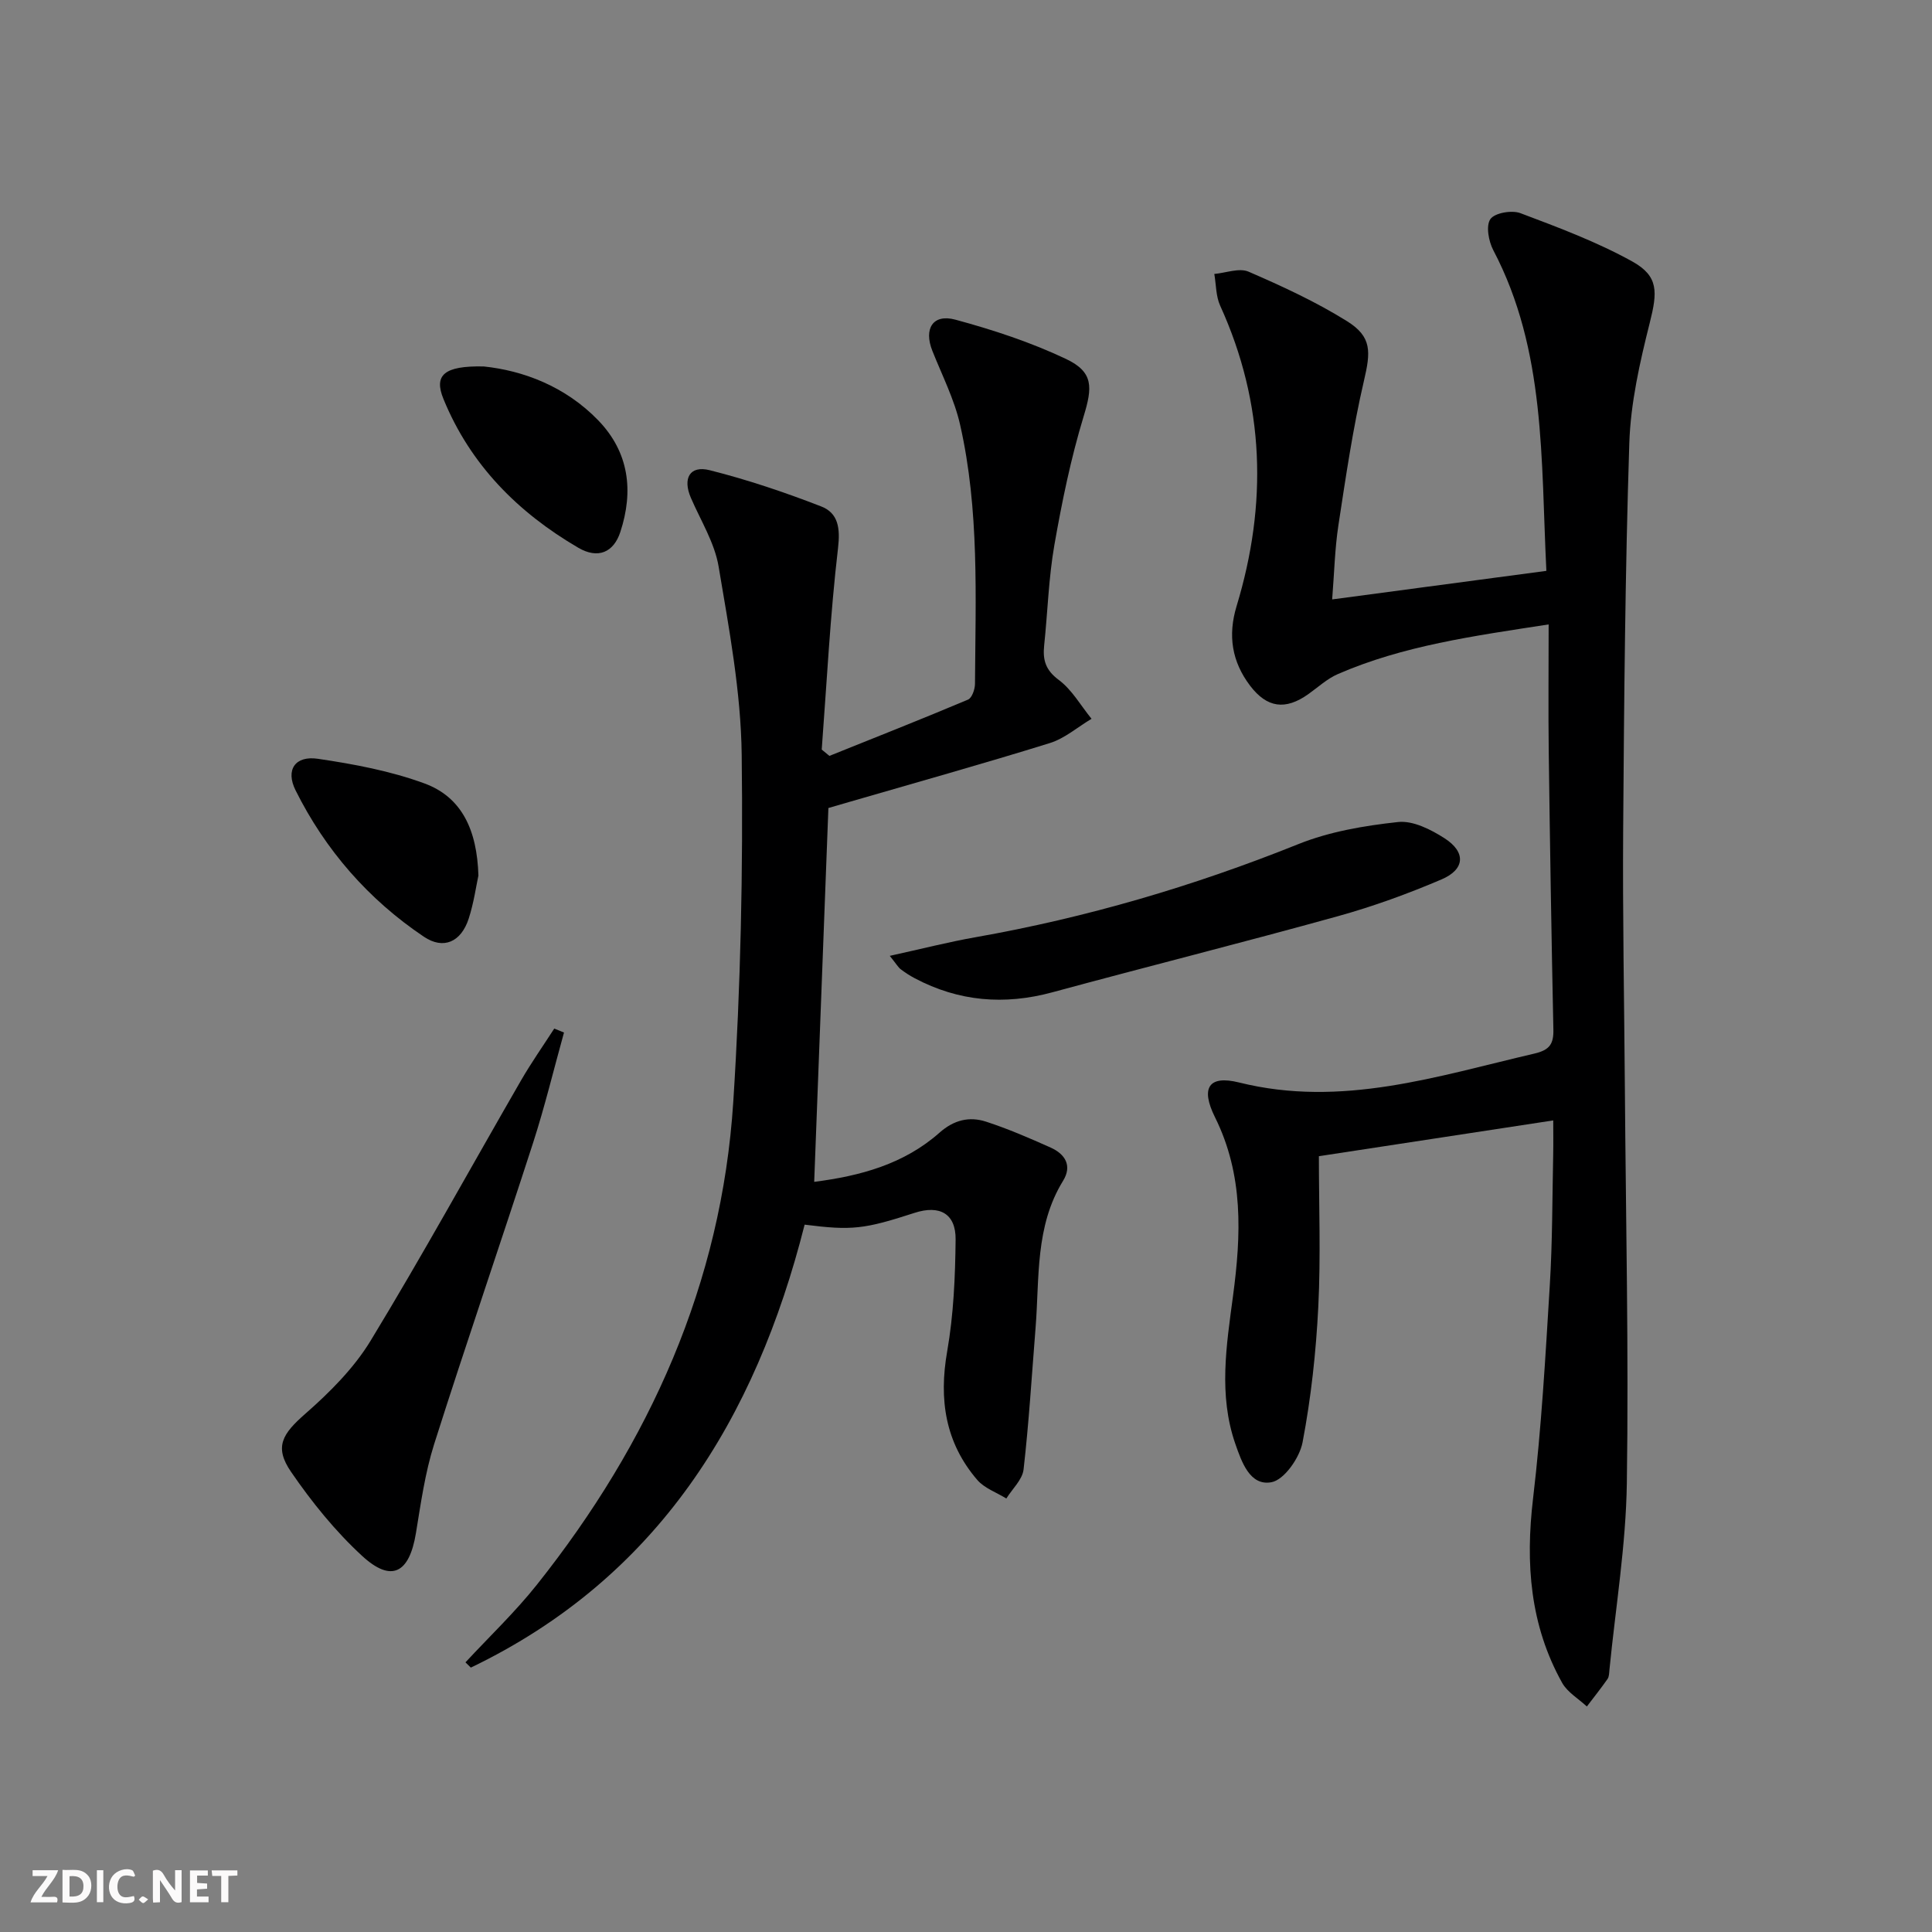 <svg enable-background="new 0 0 400 400" viewBox="0 0 400 400" xmlns="http://www.w3.org/2000/svg"><rect x="0" y="0" width="400" height="400" fill="#808080" stroke="none"/><g fill="#fbfafa"><path d="m37.59 393.81c-.92.31-1.52.05-2-.78-.7-1.2-1.52-2.34-2.47-3.78v4.59c-.55.03-.95.05-1.41.07-.03-.37-.06-.64-.06-.91 0-1.91 0-3.81 0-5.7 1.13-.41 1.77-.03 2.29.91.62 1.11 1.38 2.14 2.31 3.19v-4.2h1.35v6.61z"/><path d="m12.94 393.88v-6.75c1.9.19 3.93-.54 5.37 1.29.8 1.01.78 2.88.03 3.97-1.37 1.97-3.4 1.51-5.4 1.49m1.45-1.22c2.04.12 2.92-.58 2.89-2.21-.03-1.51-.98-2.19-2.89-2z"/><path d="m11.81 393.87h-5.49c.68-2.18 2.47-3.48 3.51-5.45h-3.08v-1.21h5.29c-.71 2.13-2.44 3.48-3.47 5.51.86 0 1.63.04 2.39-.01.79-.05 1.14.21.85 1.16"/><path d="m39.33 393.86v-6.61h3.7v1.07h-2.22v1.52c.68.04 1.34.09 2.07.13v1.07c-.72.05-1.38.09-2.1.14v1.48h2.4v1.19h-3.85z"/><path d="m27.71 388.56c-1.15-.3-2.46-.61-3.1.64-.37.73-.41 1.93-.06 2.67.63 1.35 1.99.93 3.17.68.35.94-.01 1.32-.93 1.46-1.62.25-3.05-.27-3.76-1.48-.73-1.25-.6-3.03.31-4.17.88-1.11 2.71-1.7 4-1.16.32.13.44.74.65 1.12-.1.08-.19.16-.28.24"/><path d="m49.15 387.24v1.07c-.59.02-1.17.05-1.87.08v5.44h-1.48v-5.44h-1.85c-.05-.4-.08-.73-.13-1.15z"/><path d="m20.06 387.21h1.33v6.62h-1.33z"/><path d="m30.68 393.25c-.49.38-.8.79-1.05.76-.32-.05-.6-.45-.9-.7.26-.24.51-.64.8-.67.29-.04.62.3 1.15.61"/></g><path d="m320.16 118.19c-1.15-23.04-.09-45.64-10.99-66.39-.97-1.85-1.56-5.06-.6-6.44.9-1.29 4.43-1.9 6.21-1.23 7.86 2.96 15.82 5.94 23.14 9.99 5.54 3.07 5.24 6.36 3.64 12.73-2.05 8.16-3.96 16.57-4.23 24.93-.86 26.62-1.08 53.26-1.27 79.89-.13 17.82.22 35.65.35 53.47.2 27.31.81 54.62.41 81.92-.19 12.89-2.33 25.75-3.6 38.62-.07.66-.05 1.44-.4 1.94-1.36 1.94-2.84 3.8-4.28 5.69-1.73-1.61-4.01-2.93-5.11-4.89-6.66-11.93-7.62-24.7-6.03-38.14 1.74-14.67 2.57-29.45 3.47-44.2.55-8.96.51-17.95.7-26.93.05-2.43.01-4.87.01-7.18-16.52 2.52-32.37 4.94-48.52 7.41 0 10.2.4 20.7-.12 31.15-.47 9.41-1.5 18.86-3.26 28.1-.61 3.19-3.8 7.77-6.45 8.25-4.44.82-6.16-4.19-7.47-7.95-3.51-10.11-1.84-20.38-.48-30.59 1.69-12.65 2.22-25.06-3.73-37.03-3.03-6.1-1.3-8.76 5-7.19 21.21 5.28 41.02-1.31 61.14-5.99 3.18-.74 3.99-2.03 3.92-5.01-.4-19.14-.71-38.28-.96-57.41-.11-8.62-.02-17.24-.02-26.43-15.66 2.41-30.1 4.4-43.62 10.27-2.24.97-4.13 2.74-6.16 4.18-4.72 3.34-8.52 2.85-12.03-1.76-3.77-4.97-4.64-10.39-2.8-16.47 6.41-21.12 5.86-41.9-3.4-62.22-.89-1.96-.83-4.36-1.21-6.56 2.39-.21 5.16-1.31 7.1-.47 6.97 3.02 13.95 6.24 20.38 10.25 5.2 3.25 4.9 6.36 3.49 12.38-2.29 9.84-3.75 19.88-5.28 29.88-.74 4.86-.85 9.82-1.29 15.34 15.04-2.02 29.3-3.91 44.35-5.91z" fill="#000001"/><path d="m96.37 344.17c4.96-5.35 10.28-10.4 14.8-16.09 23.32-29.33 38.24-62.33 40.65-100.01 1.53-23.89 2.04-47.89 1.74-71.82-.16-13.01-2.61-26.06-4.78-38.96-.83-4.93-3.72-9.53-5.75-14.24-1.72-4-.23-6.74 3.9-5.7 7.83 1.97 15.53 4.57 23.06 7.49 3.57 1.38 4 4.49 3.51 8.68-1.62 13.83-2.32 27.77-3.37 41.67.53.44 1.06.87 1.59 1.31 9.58-3.85 19.18-7.64 28.69-11.65.82-.34 1.44-2.13 1.45-3.24.11-17.96.93-35.99-3.08-53.67-1.19-5.26-3.73-10.23-5.74-15.29-1.83-4.59.09-7.74 4.79-6.46 7.79 2.11 15.58 4.67 22.86 8.12 5.78 2.74 5.49 5.9 3.66 11.91-2.64 8.68-4.48 17.65-6.05 26.6-1.2 6.86-1.39 13.89-2.12 20.83-.31 2.98.28 5.08 3.01 7.11 2.75 2.04 4.57 5.32 6.8 8.06-2.87 1.71-5.55 4.07-8.65 5.03-13.77 4.28-27.67 8.16-41.53 12.19-1.55.45-3.11.9-4.3 1.25-.99 25.97-1.96 51.52-2.94 77.4 9.55-1.22 18.59-3.67 25.93-10.17 2.99-2.65 6.18-3.42 9.66-2.29 4.57 1.49 9.01 3.41 13.4 5.38 2.97 1.34 4.46 3.74 2.54 6.86-5.83 9.46-4.87 20.13-5.7 30.49-.78 9.76-1.37 19.55-2.48 29.27-.24 2.12-2.33 4.02-3.57 6.02-2.03-1.26-4.53-2.12-6.02-3.85-6.63-7.72-7.97-16.63-6.23-26.6 1.33-7.6 1.67-15.44 1.75-23.18.05-5.37-3.32-7.19-8.5-5.51-10.47 3.4-12.99 3.68-22.76 2.44-10.19 40.29-30.41 73.11-69.11 91.71-.36-.36-.73-.72-1.11-1.09z" fill="#000001"/><path d="m116.77 213.77c-2.12 7.62-3.97 15.32-6.4 22.84-6.73 20.82-13.86 41.51-20.48 62.37-1.89 5.96-2.76 12.26-3.78 18.46-1.37 8.3-5.07 10.28-11.14 4.69-5.55-5.11-10.42-11.14-14.7-17.38-3.57-5.2-1.8-7.89 2.96-12.06 5.05-4.43 10.03-9.41 13.49-15.09 10.78-17.74 20.79-35.96 31.17-53.94 2.12-3.66 4.56-7.14 6.86-10.7.68.27 1.35.54 2.02.81z" fill="#000001"/><path d="m184.22 197.9c6.56-1.44 12.1-2.86 17.71-3.85 22.97-4.05 45.18-10.57 66.84-19.27 6.49-2.61 13.7-3.83 20.7-4.59 3.07-.33 6.78 1.55 9.6 3.36 4.47 2.87 4.26 6.44-.61 8.52-6.98 2.98-14.18 5.6-21.5 7.63-19.64 5.45-39.42 10.41-59.1 15.75-9.93 2.69-19.37 1.9-28.45-2.9-1.02-.54-2.01-1.18-2.93-1.88-.5-.38-.83-.98-2.26-2.77z" fill="#000001"/><path d="m99.05 181.27c-.47 2.17-.95 5.64-2.01 8.92-1.57 4.83-5.2 6.49-9.28 3.75-11.49-7.72-20.4-17.94-26.57-30.32-2.12-4.25-.07-7.22 4.63-6.52 7.45 1.1 15 2.51 22.03 5.09 7.78 2.84 10.92 9.68 11.2 19.08z" fill="#000001"/><path d="m100.15 75.87c8.07.84 16.85 4.06 23.72 11.17 6.37 6.6 7.35 14.61 4.56 23.11-1.38 4.21-4.61 5.65-8.71 3.25-12.49-7.29-22.35-17.2-27.9-30.78-2.04-4.96.1-6.92 8.33-6.75z" fill="#000001"/></svg>

